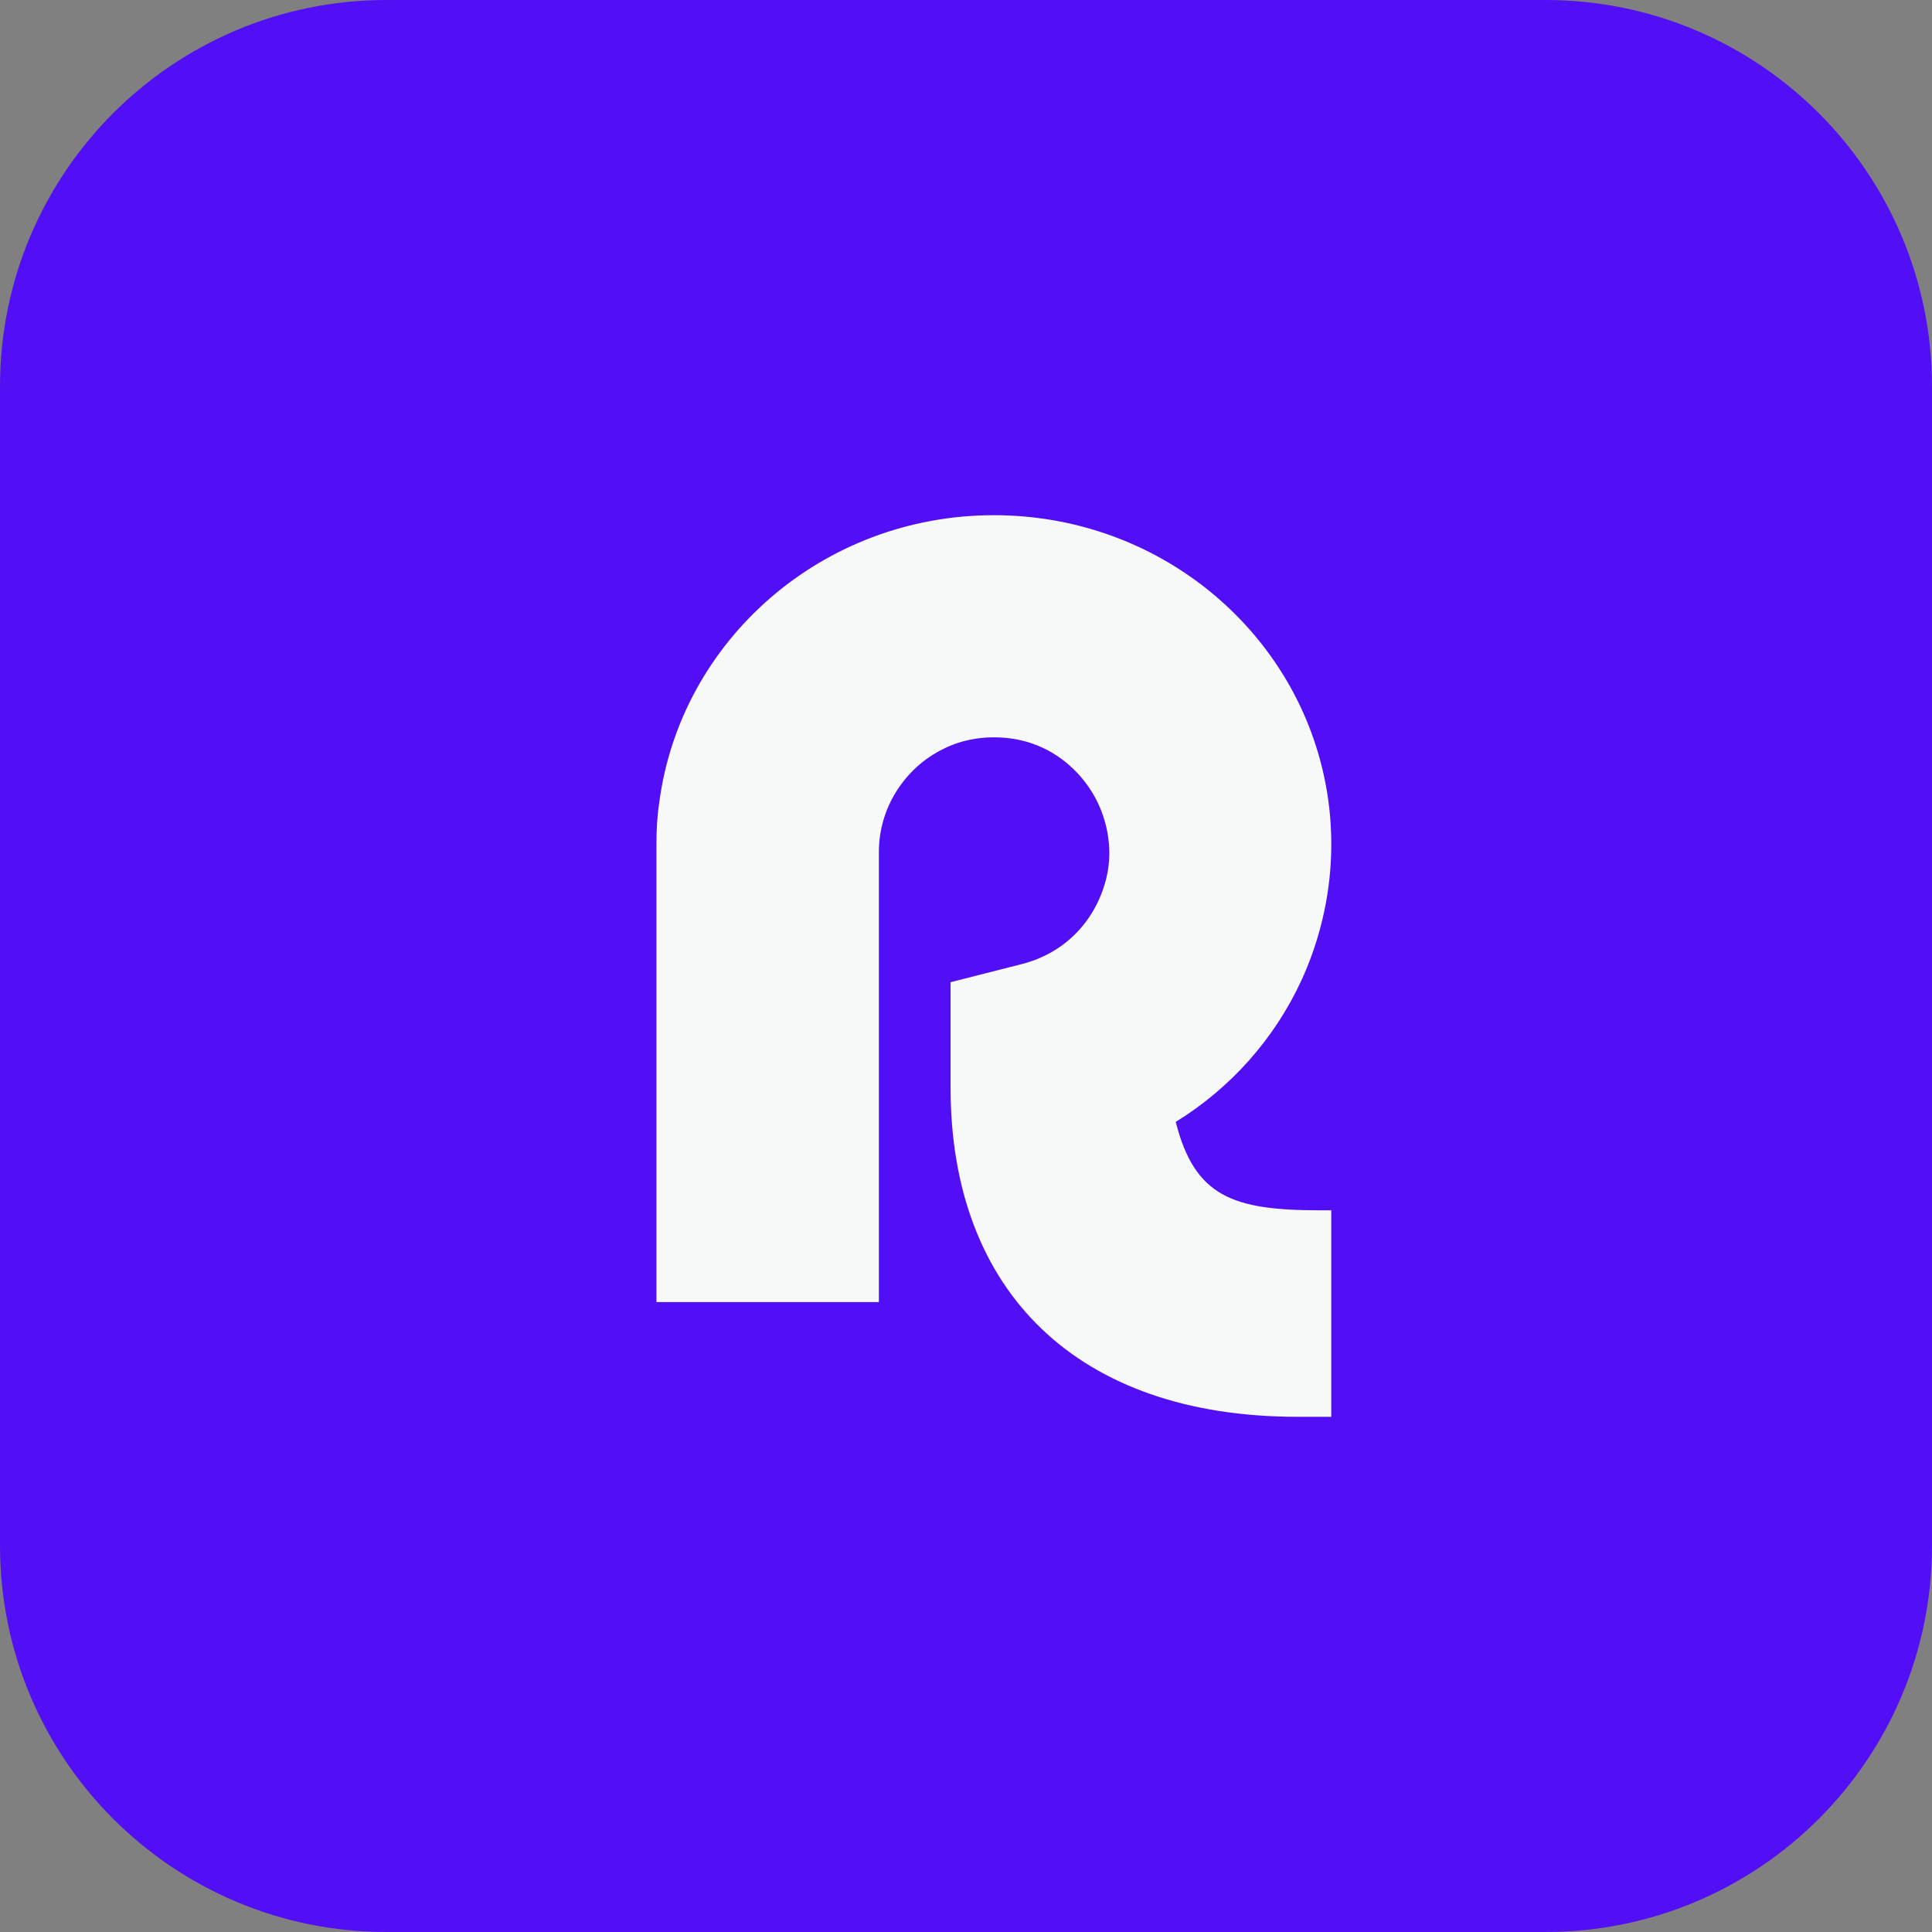 <svg xmlns="http://www.w3.org/2000/svg" fill="none" viewBox="0 0 120 120" height="120" width="120">
<rect x="0" y="0" width="120" height="120" fill="#808080" stroke="none"/>
<g clip-path="url(#clip0_1611_3061)">
<path fill="#520FF5" d="M96 0H24C10.745 0 0 10.745 0 24V96C0 109.255 10.745 120 24 120H96C109.255 120 120 109.255 120 96V24C120 10.745 109.255 0 96 0Z"></path>
<path fill="#F7F8F8" d="M82.687 75.174H81.973C76.597 75.174 74.203 74.335 73.027 69.683C76.429 67.587 79.159 64.527 80.839 60.88C82.813 56.563 83.233 51.7 81.973 47.132C79.579 38.413 71.431 32 61.729 32C51.061 32 42.242 39.796 40.94 49.898C40.813 50.736 40.772 51.617 40.772 52.455V80.874H54.589V52.916C54.589 51.575 54.967 50.275 55.681 49.144C56.395 48.012 57.403 47.09 58.621 46.503C59.797 45.916 61.141 45.706 62.485 45.832C63.829 45.958 65.089 46.461 66.139 47.299C67.189 48.138 67.987 49.227 68.449 50.485C68.911 51.742 69.037 53.126 68.743 54.425C68.449 55.724 67.819 56.94 66.895 57.904C65.971 58.868 64.795 59.539 63.493 59.874L59.041 61.006V67.545C59.041 80.245 66.937 88 80.587 88H82.687V75.174Z"></path>
</g>
<defs>
<clipPath id="clip0_1611_3061">
<rect fill="white" height="120" width="120"></rect>
</clipPath>
</defs>
</svg>
